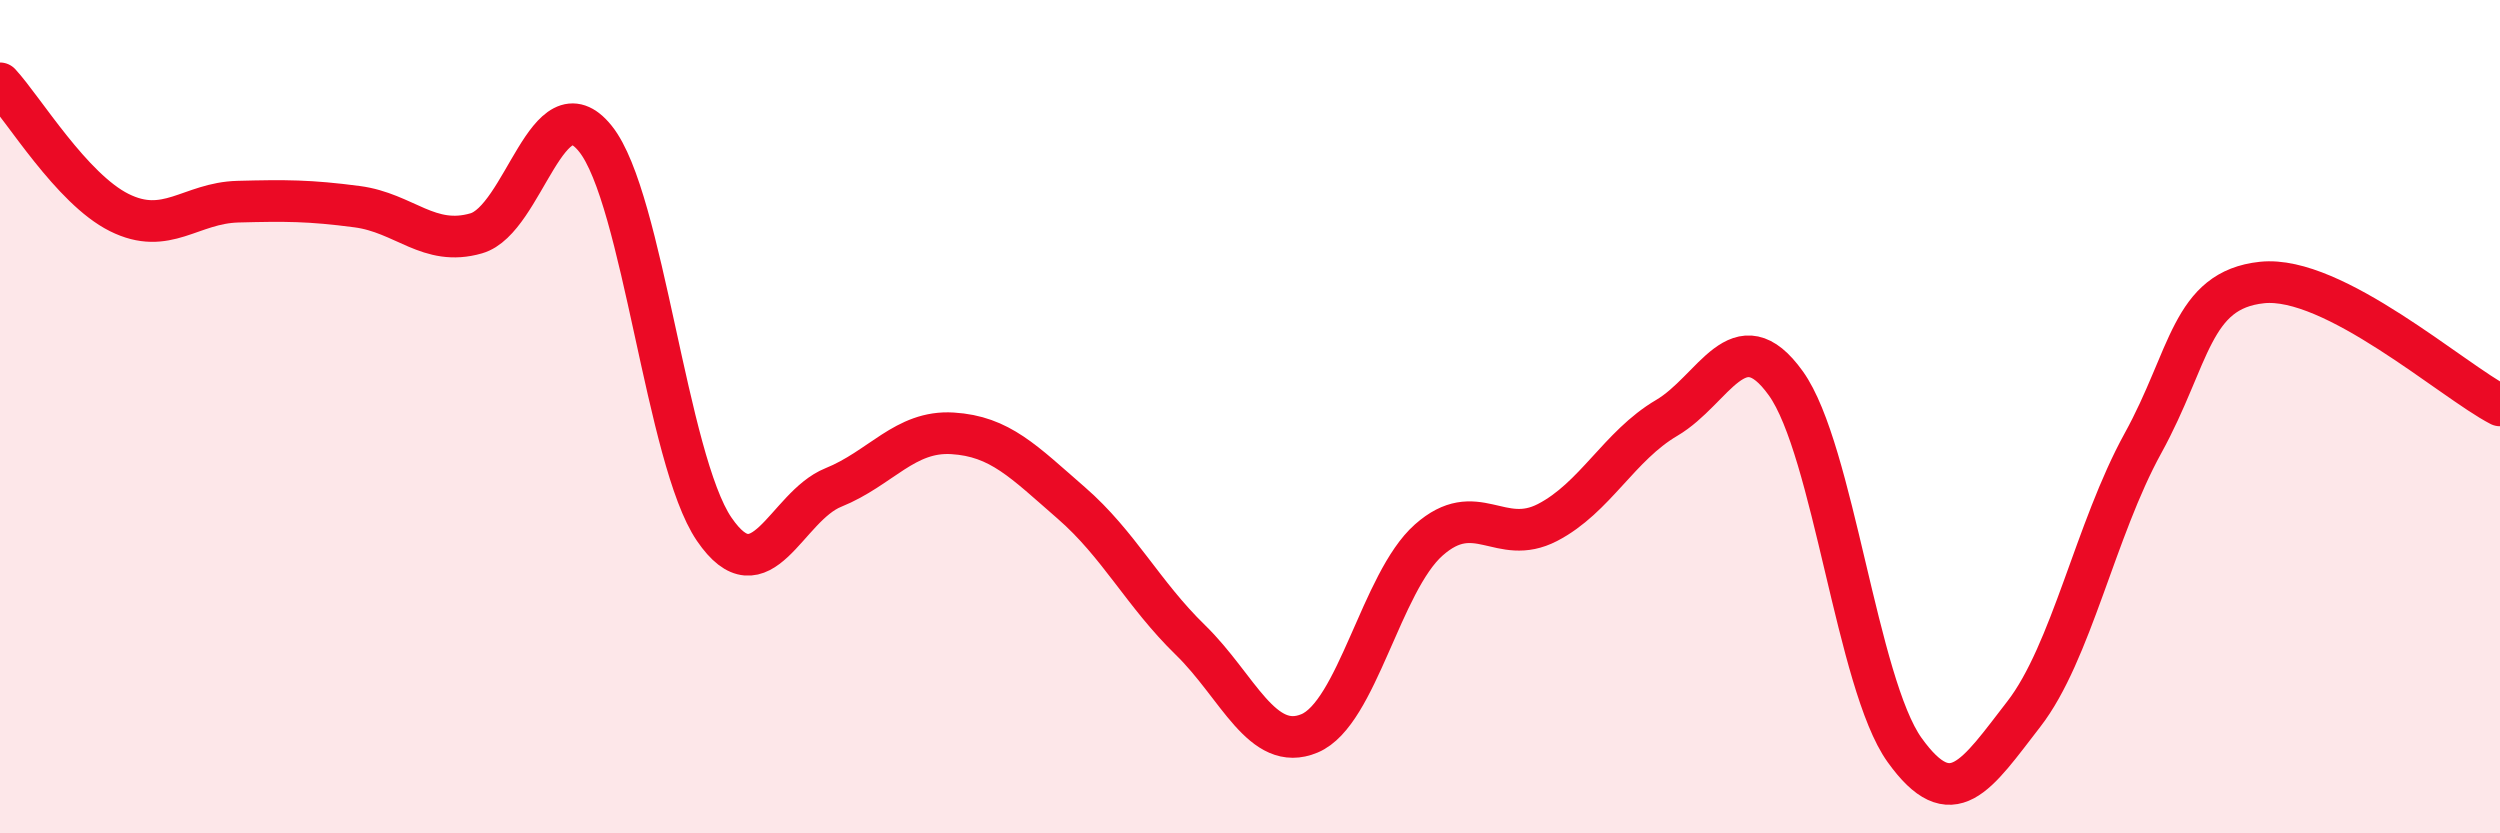 
    <svg width="60" height="20" viewBox="0 0 60 20" xmlns="http://www.w3.org/2000/svg">
      <path
        d="M 0,2 C 0.57,2.62 1.72,4.53 2.86,5.1 C 4,5.67 4.57,4.87 5.71,4.84 C 6.85,4.81 7.43,4.81 8.57,4.96 C 9.71,5.11 10.29,5.93 11.43,5.6 C 12.57,5.27 13.15,1.91 14.29,3.33 C 15.43,4.75 16,11.03 17.14,12.7 C 18.28,14.37 18.86,12.16 20,11.7 C 21.14,11.24 21.72,10.33 22.86,10.4 C 24,10.47 24.57,11.08 25.71,12.07 C 26.85,13.06 27.43,14.25 28.57,15.36 C 29.71,16.47 30.29,18.08 31.43,17.6 C 32.57,17.12 33.15,13.97 34.29,12.96 C 35.43,11.95 36,13.13 37.14,12.54 C 38.28,11.95 38.86,10.7 40,10.03 C 41.14,9.36 41.72,7.61 42.86,9.2 C 44,10.79 44.57,16.41 45.71,18 C 46.85,19.59 47.43,18.61 48.57,17.14 C 49.71,15.67 50.29,12.71 51.43,10.64 C 52.57,8.57 52.58,6.96 54.29,6.78 C 56,6.6 58.86,9.14 60,9.73L60 20L0 20Z"
        fill="#EB0A25"
        opacity="0.1"
        stroke-linecap="round"
        stroke-linejoin="round"
      />
      <path
        d="M 0,2 C 0.57,2.62 1.72,4.53 2.86,5.1 C 4,5.67 4.57,4.87 5.71,4.84 C 6.85,4.81 7.43,4.81 8.57,4.96 C 9.71,5.11 10.29,5.93 11.43,5.6 C 12.57,5.27 13.15,1.91 14.29,3.33 C 15.43,4.75 16,11.03 17.14,12.7 C 18.28,14.37 18.86,12.16 20,11.7 C 21.14,11.24 21.72,10.33 22.86,10.4 C 24,10.47 24.57,11.08 25.71,12.07 C 26.85,13.06 27.43,14.25 28.57,15.36 C 29.71,16.47 30.29,18.08 31.43,17.6 C 32.57,17.12 33.15,13.97 34.29,12.96 C 35.43,11.95 36,13.13 37.14,12.54 C 38.28,11.95 38.86,10.7 40,10.03 C 41.14,9.36 41.72,7.61 42.86,9.2 C 44,10.79 44.57,16.41 45.71,18 C 46.85,19.59 47.43,18.61 48.57,17.14 C 49.71,15.67 50.29,12.71 51.43,10.64 C 52.57,8.57 52.58,6.96 54.29,6.78 C 56,6.6 58.86,9.14 60,9.73"
        stroke="#EB0A25"
        stroke-width="1"
        fill="none"
        stroke-linecap="round"
        stroke-linejoin="round"
      />
    </svg>
  